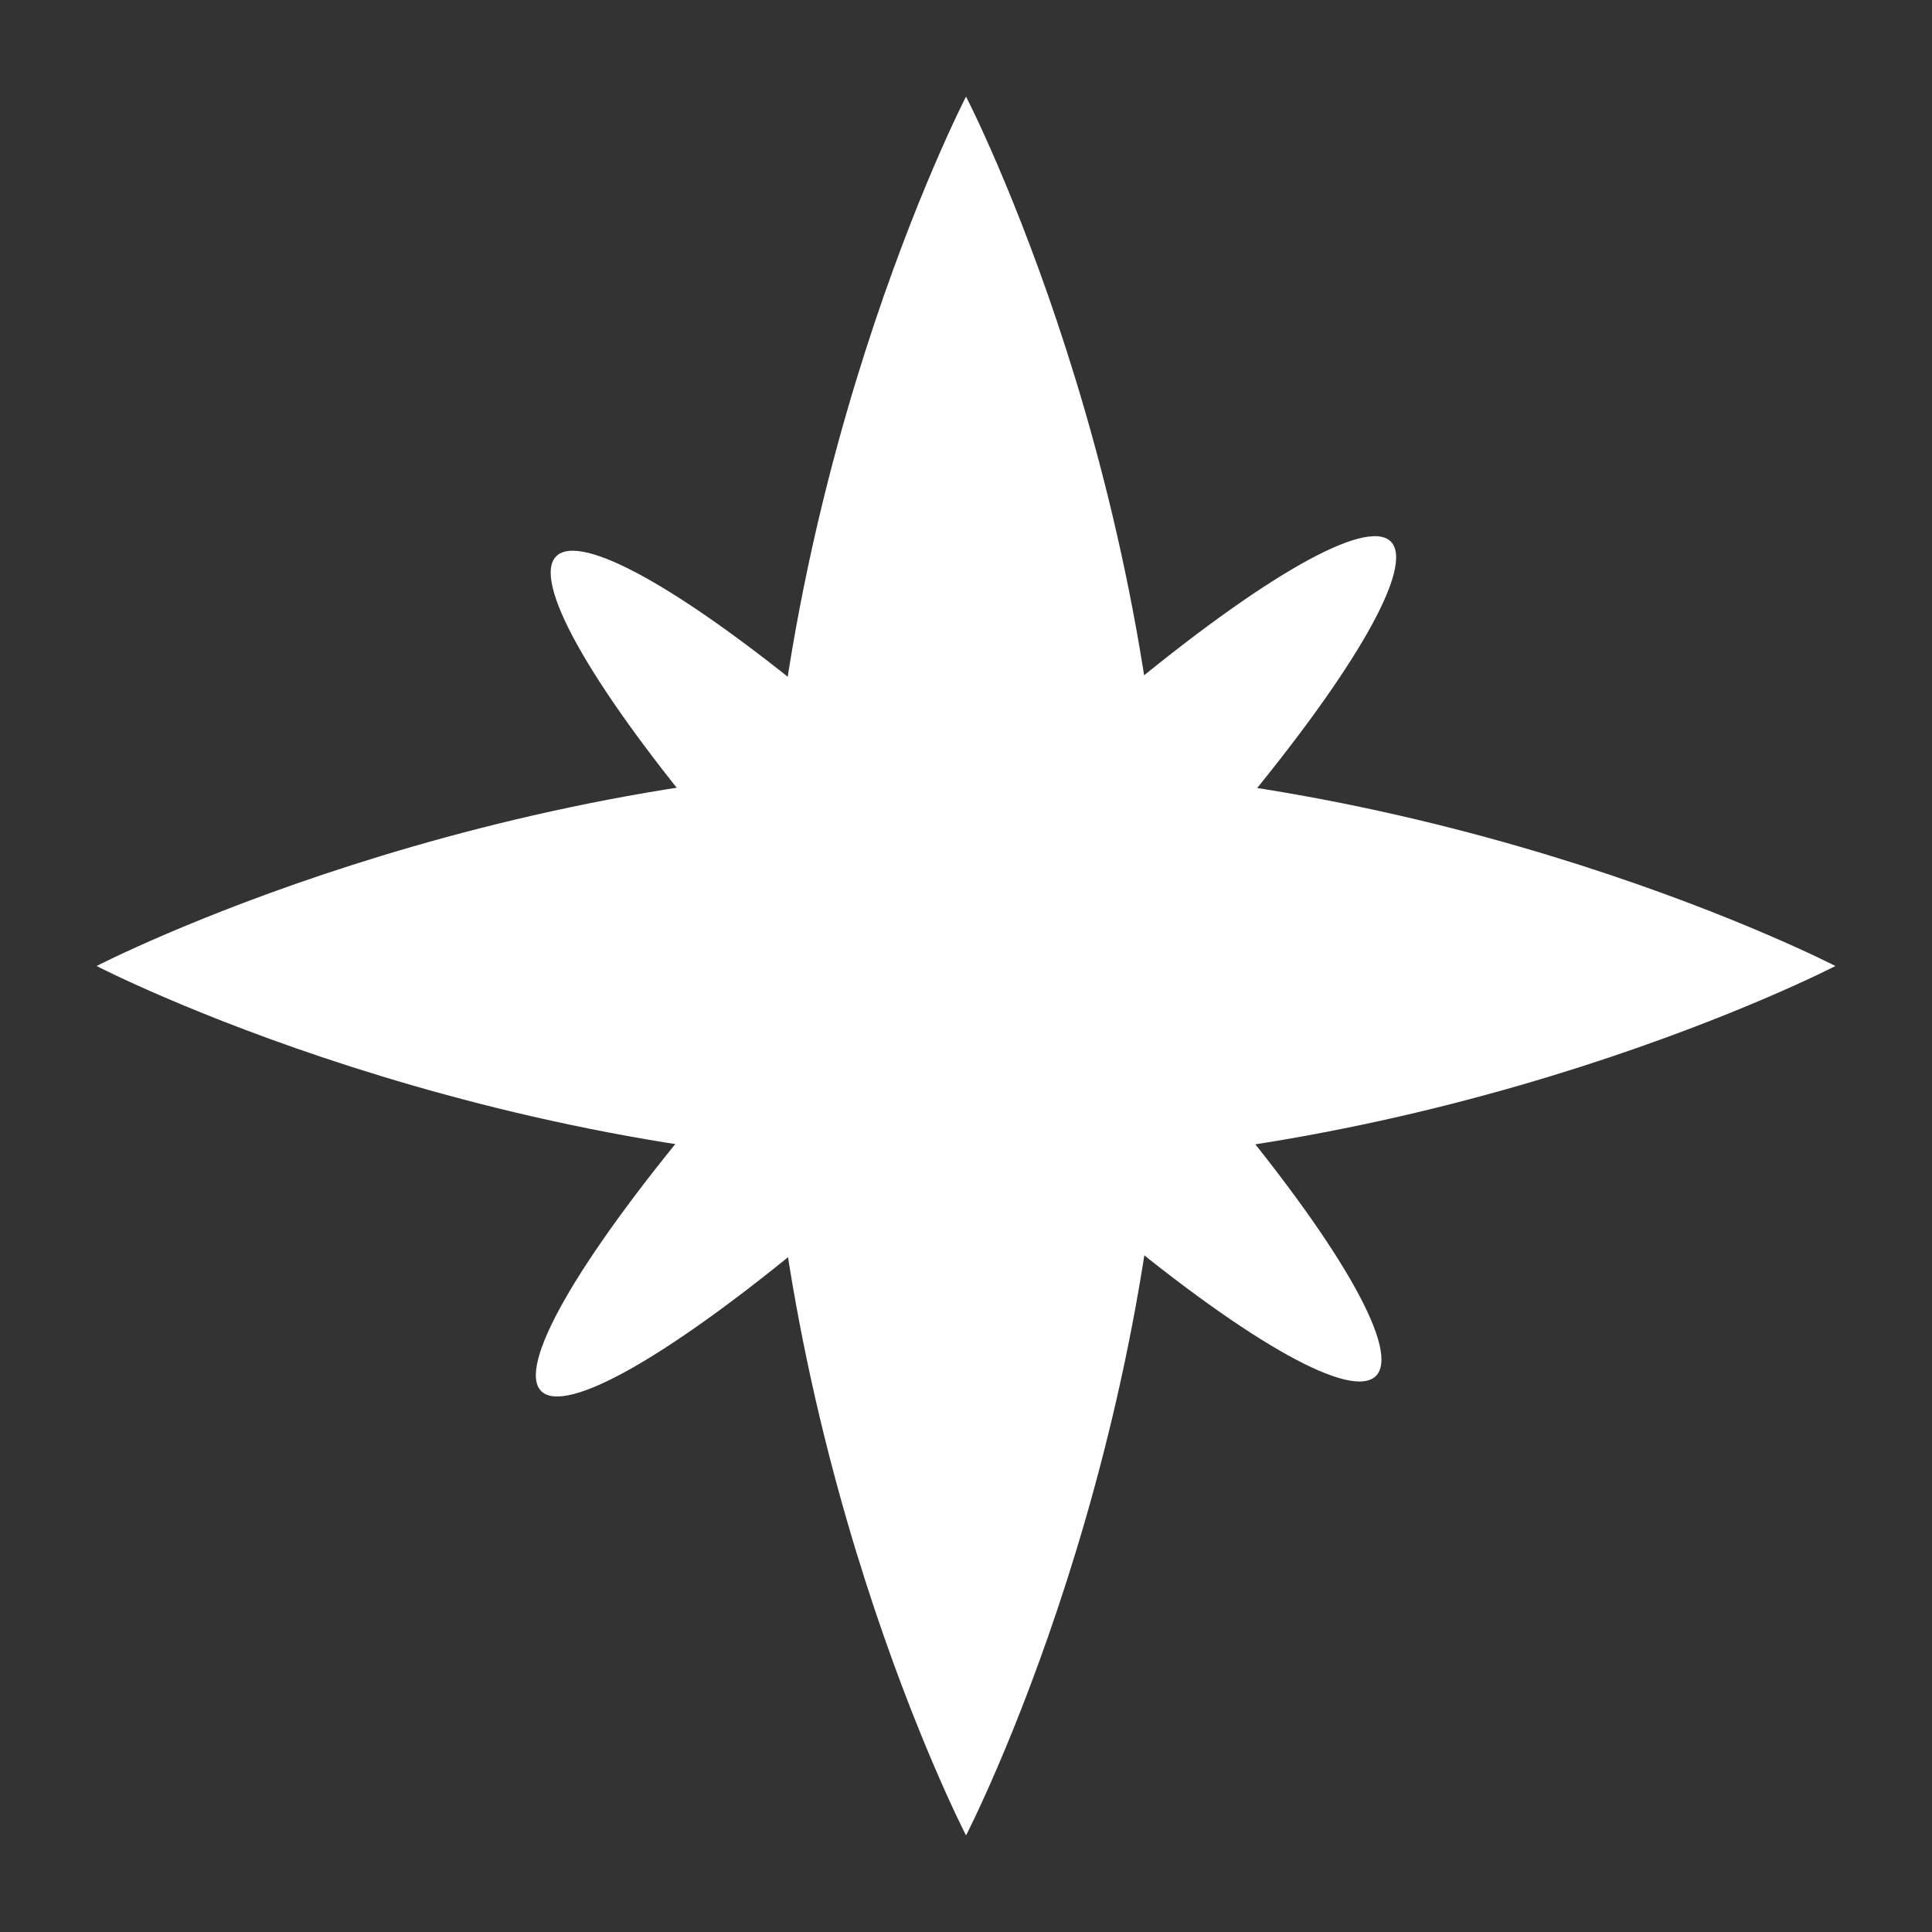 <svg width="100" height="100" viewBox="0 0 100 100" fill="none" xmlns="http://www.w3.org/2000/svg">
<rect x="0" y="0" width="100" height="100" fill="#333333" stroke="none"/>
<path d="M50.002 95C50.002 95 39.572 74.853 39.572 50C39.572 25.147 50.002 5 50.002 5C50.002 5 60.431 25.147 60.431 50C60.431 74.853 50.002 95 50.002 95Z" fill="white"/>
<path d="M5 50.001C5 50.001 25.147 39.572 50 39.572C74.853 39.572 95 50.001 95 50.001C95 50.001 74.853 60.43 50 60.43C25.147 60.43 5 50.001 5 50.001Z" fill="white"/>
<ellipse cx="50.004" cy="50.006" rx="30" ry="4.948" transform="rotate(-135 50.004 50.006)" fill="white"/>
<ellipse cx="50" cy="50.017" rx="31.094" ry="4.957" transform="rotate(-45 50 50.017)" fill="white"/>
</svg>
